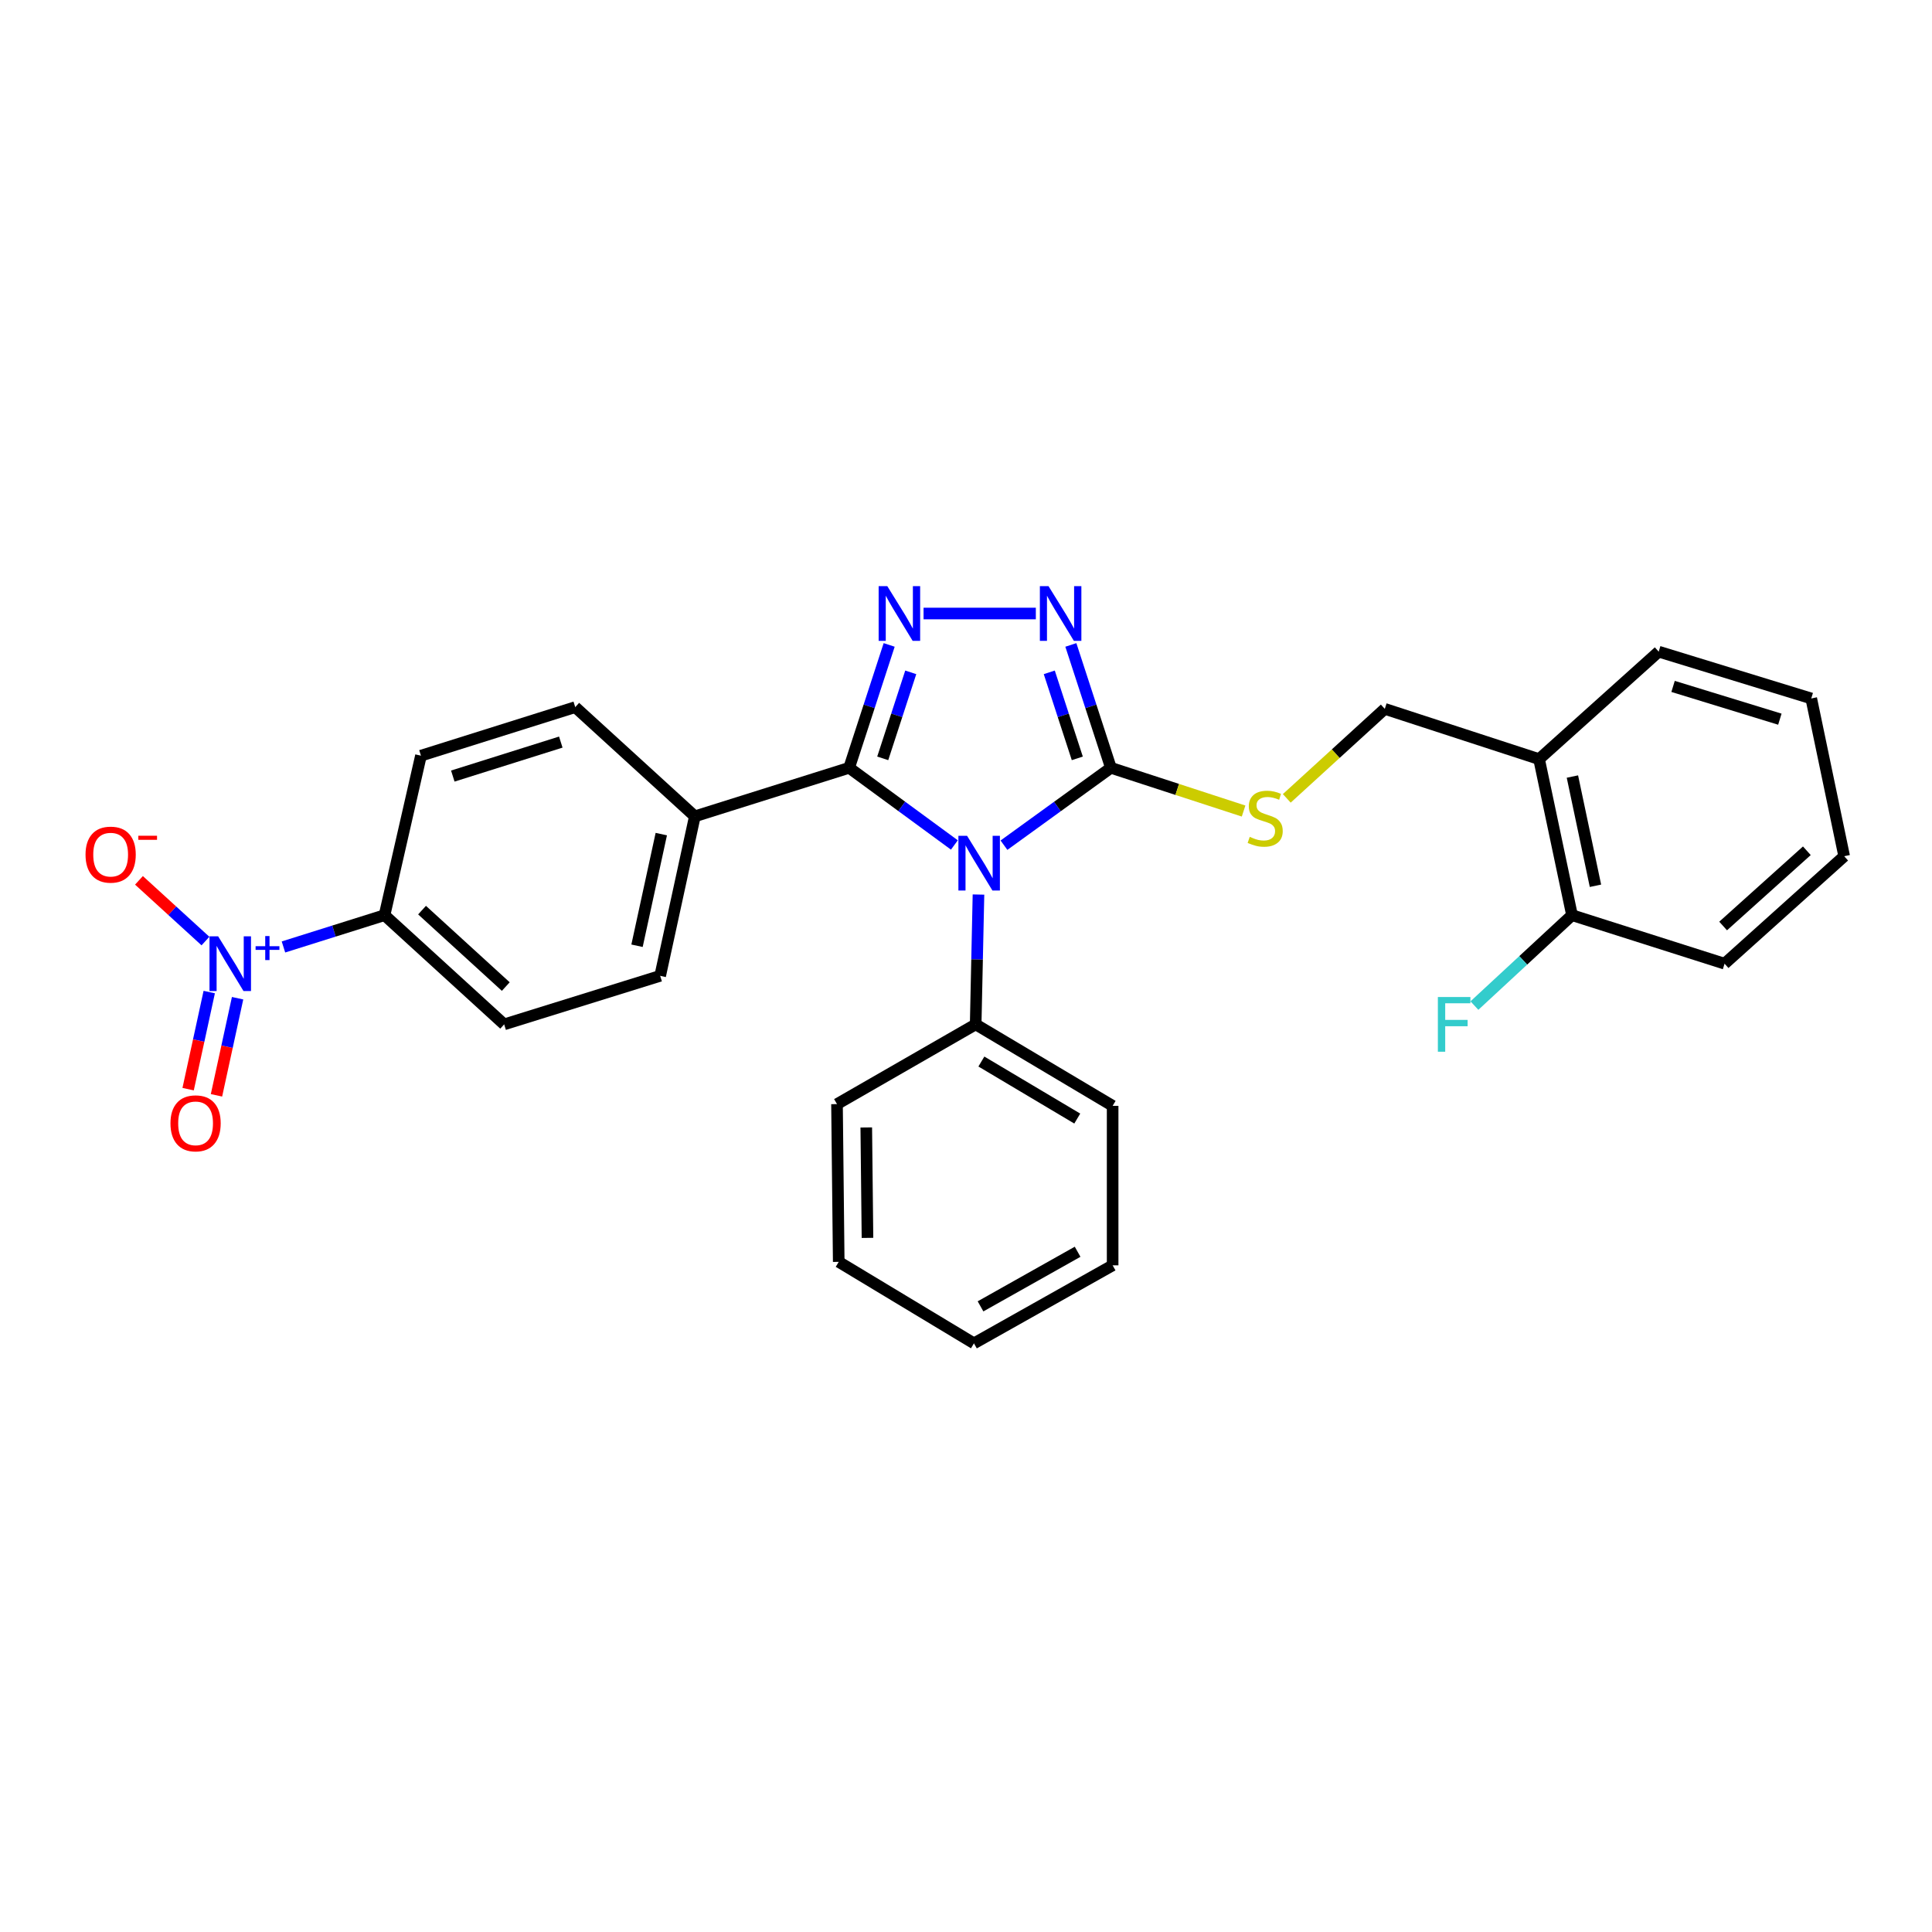 <?xml version='1.0' encoding='iso-8859-1'?>
<svg version='1.1' baseProfile='full'
              xmlns='http://www.w3.org/2000/svg'
                      xmlns:rdkit='http://www.rdkit.org/xml'
                      xmlns:xlink='http://www.w3.org/1999/xlink'
                  xml:space='preserve'
width='1000px' height='1000px' viewBox='0 0 1000 1000'>
<!-- END OF HEADER -->
<rect style='opacity:1.0;fill:#FFFFFF;stroke:none' width='1000' height='1000' x='0' y='0'> </rect>
<path class='bond-0' d='M 536.149,317.554 L 478.033,317.554' style='fill:none;fill-rule:evenodd;stroke:#0000FF;stroke-width:6px;stroke-linecap:butt;stroke-linejoin:miter;stroke-opacity:1' />
<path class='bond-1' d='M 554.274,333.814 L 564.636,365.615' style='fill:none;fill-rule:evenodd;stroke:#0000FF;stroke-width:6px;stroke-linecap:butt;stroke-linejoin:miter;stroke-opacity:1' />
<path class='bond-1' d='M 564.636,365.615 L 574.998,397.415' style='fill:none;fill-rule:evenodd;stroke:#000000;stroke-width:6px;stroke-linecap:butt;stroke-linejoin:miter;stroke-opacity:1' />
<path class='bond-1' d='M 543.104,348.007 L 550.357,370.267' style='fill:none;fill-rule:evenodd;stroke:#0000FF;stroke-width:6px;stroke-linecap:butt;stroke-linejoin:miter;stroke-opacity:1' />
<path class='bond-1' d='M 550.357,370.267 L 557.61,392.528' style='fill:none;fill-rule:evenodd;stroke:#000000;stroke-width:6px;stroke-linecap:butt;stroke-linejoin:miter;stroke-opacity:1' />
<path class='bond-2' d='M 460.231,333.814 L 449.872,365.615' style='fill:none;fill-rule:evenodd;stroke:#0000FF;stroke-width:6px;stroke-linecap:butt;stroke-linejoin:miter;stroke-opacity:1' />
<path class='bond-2' d='M 449.872,365.615 L 439.513,397.415' style='fill:none;fill-rule:evenodd;stroke:#000000;stroke-width:6px;stroke-linecap:butt;stroke-linejoin:miter;stroke-opacity:1' />
<path class='bond-2' d='M 471.402,348.006 L 464.151,370.266' style='fill:none;fill-rule:evenodd;stroke:#0000FF;stroke-width:6px;stroke-linecap:butt;stroke-linejoin:miter;stroke-opacity:1' />
<path class='bond-2' d='M 464.151,370.266 L 456.9,392.526' style='fill:none;fill-rule:evenodd;stroke:#000000;stroke-width:6px;stroke-linecap:butt;stroke-linejoin:miter;stroke-opacity:1' />
<path class='bond-3' d='M 439.513,397.415 L 359.652,422.536' style='fill:none;fill-rule:evenodd;stroke:#000000;stroke-width:6px;stroke-linecap:butt;stroke-linejoin:miter;stroke-opacity:1' />
<path class='bond-4' d='M 439.513,397.415 L 466.748,417.387' style='fill:none;fill-rule:evenodd;stroke:#000000;stroke-width:6px;stroke-linecap:butt;stroke-linejoin:miter;stroke-opacity:1' />
<path class='bond-4' d='M 466.748,417.387 L 493.983,437.359' style='fill:none;fill-rule:evenodd;stroke:#0000FF;stroke-width:6px;stroke-linecap:butt;stroke-linejoin:miter;stroke-opacity:1' />
<path class='bond-5' d='M 519.653,437.469 L 547.326,417.442' style='fill:none;fill-rule:evenodd;stroke:#0000FF;stroke-width:6px;stroke-linecap:butt;stroke-linejoin:miter;stroke-opacity:1' />
<path class='bond-5' d='M 547.326,417.442 L 574.998,397.415' style='fill:none;fill-rule:evenodd;stroke:#000000;stroke-width:6px;stroke-linecap:butt;stroke-linejoin:miter;stroke-opacity:1' />
<path class='bond-6' d='M 506.458,463.012 L 505.733,496.612' style='fill:none;fill-rule:evenodd;stroke:#0000FF;stroke-width:6px;stroke-linecap:butt;stroke-linejoin:miter;stroke-opacity:1' />
<path class='bond-6' d='M 505.733,496.612 L 505.007,530.213' style='fill:none;fill-rule:evenodd;stroke:#000000;stroke-width:6px;stroke-linecap:butt;stroke-linejoin:miter;stroke-opacity:1' />
<path class='bond-7' d='M 574.998,397.415 L 609.338,408.605' style='fill:none;fill-rule:evenodd;stroke:#000000;stroke-width:6px;stroke-linecap:butt;stroke-linejoin:miter;stroke-opacity:1' />
<path class='bond-7' d='M 609.338,408.605 L 643.679,419.795' style='fill:none;fill-rule:evenodd;stroke:#CCCC00;stroke-width:6px;stroke-linecap:butt;stroke-linejoin:miter;stroke-opacity:1' />
<path class='bond-8' d='M 796.626,392.926 L 813.671,473.688' style='fill:none;fill-rule:evenodd;stroke:#000000;stroke-width:6px;stroke-linecap:butt;stroke-linejoin:miter;stroke-opacity:1' />
<path class='bond-8' d='M 813.877,401.94 L 825.808,458.473' style='fill:none;fill-rule:evenodd;stroke:#000000;stroke-width:6px;stroke-linecap:butt;stroke-linejoin:miter;stroke-opacity:1' />
<path class='bond-9' d='M 796.626,392.926 L 858.541,337.294' style='fill:none;fill-rule:evenodd;stroke:#000000;stroke-width:6px;stroke-linecap:butt;stroke-linejoin:miter;stroke-opacity:1' />
<path class='bond-10' d='M 796.626,392.926 L 716.765,366.904' style='fill:none;fill-rule:evenodd;stroke:#000000;stroke-width:6px;stroke-linecap:butt;stroke-linejoin:miter;stroke-opacity:1' />
<path class='bond-11' d='M 666.035,413.232 L 691.4,390.068' style='fill:none;fill-rule:evenodd;stroke:#CCCC00;stroke-width:6px;stroke-linecap:butt;stroke-linejoin:miter;stroke-opacity:1' />
<path class='bond-11' d='M 691.4,390.068 L 716.765,366.904' style='fill:none;fill-rule:evenodd;stroke:#000000;stroke-width:6px;stroke-linecap:butt;stroke-linejoin:miter;stroke-opacity:1' />
<path class='bond-12' d='M 813.671,473.688 L 788.414,497.087' style='fill:none;fill-rule:evenodd;stroke:#000000;stroke-width:6px;stroke-linecap:butt;stroke-linejoin:miter;stroke-opacity:1' />
<path class='bond-12' d='M 788.414,497.087 L 763.157,520.486' style='fill:none;fill-rule:evenodd;stroke:#33CCCC;stroke-width:6px;stroke-linecap:butt;stroke-linejoin:miter;stroke-opacity:1' />
<path class='bond-13' d='M 813.671,473.688 L 892.639,498.81' style='fill:none;fill-rule:evenodd;stroke:#000000;stroke-width:6px;stroke-linecap:butt;stroke-linejoin:miter;stroke-opacity:1' />
<path class='bond-14' d='M 505.007,530.213 L 575.899,572.388' style='fill:none;fill-rule:evenodd;stroke:#000000;stroke-width:6px;stroke-linecap:butt;stroke-linejoin:miter;stroke-opacity:1' />
<path class='bond-14' d='M 507.963,549.446 L 557.587,578.968' style='fill:none;fill-rule:evenodd;stroke:#000000;stroke-width:6px;stroke-linecap:butt;stroke-linejoin:miter;stroke-opacity:1' />
<path class='bond-15' d='M 505.007,530.213 L 433.231,571.487' style='fill:none;fill-rule:evenodd;stroke:#000000;stroke-width:6px;stroke-linecap:butt;stroke-linejoin:miter;stroke-opacity:1' />
<path class='bond-16' d='M 575.899,572.388 L 575.899,654.935' style='fill:none;fill-rule:evenodd;stroke:#000000;stroke-width:6px;stroke-linecap:butt;stroke-linejoin:miter;stroke-opacity:1' />
<path class='bond-17' d='M 146.715,490.147 L 172.876,481.918' style='fill:none;fill-rule:evenodd;stroke:#0000FF;stroke-width:6px;stroke-linecap:butt;stroke-linejoin:miter;stroke-opacity:1' />
<path class='bond-17' d='M 172.876,481.918 L 199.038,473.688' style='fill:none;fill-rule:evenodd;stroke:#000000;stroke-width:6px;stroke-linecap:butt;stroke-linejoin:miter;stroke-opacity:1' />
<path class='bond-18' d='M 106.341,487.088 L 89.137,471.376' style='fill:none;fill-rule:evenodd;stroke:#0000FF;stroke-width:6px;stroke-linecap:butt;stroke-linejoin:miter;stroke-opacity:1' />
<path class='bond-18' d='M 89.137,471.376 L 71.932,455.665' style='fill:none;fill-rule:evenodd;stroke:#FF0000;stroke-width:6px;stroke-linecap:butt;stroke-linejoin:miter;stroke-opacity:1' />
<path class='bond-19' d='M 108.302,513.486 L 102.839,538.616' style='fill:none;fill-rule:evenodd;stroke:#0000FF;stroke-width:6px;stroke-linecap:butt;stroke-linejoin:miter;stroke-opacity:1' />
<path class='bond-19' d='M 102.839,538.616 L 97.375,563.746' style='fill:none;fill-rule:evenodd;stroke:#FF0000;stroke-width:6px;stroke-linecap:butt;stroke-linejoin:miter;stroke-opacity:1' />
<path class='bond-19' d='M 122.977,516.677 L 117.514,541.807' style='fill:none;fill-rule:evenodd;stroke:#0000FF;stroke-width:6px;stroke-linecap:butt;stroke-linejoin:miter;stroke-opacity:1' />
<path class='bond-19' d='M 117.514,541.807 L 112.05,566.937' style='fill:none;fill-rule:evenodd;stroke:#FF0000;stroke-width:6px;stroke-linecap:butt;stroke-linejoin:miter;stroke-opacity:1' />
<path class='bond-20' d='M 199.038,473.688 L 260.953,530.213' style='fill:none;fill-rule:evenodd;stroke:#000000;stroke-width:6px;stroke-linecap:butt;stroke-linejoin:miter;stroke-opacity:1' />
<path class='bond-20' d='M 218.451,471.076 L 261.791,510.644' style='fill:none;fill-rule:evenodd;stroke:#000000;stroke-width:6px;stroke-linecap:butt;stroke-linejoin:miter;stroke-opacity:1' />
<path class='bond-21' d='M 199.038,473.688 L 217.885,391.133' style='fill:none;fill-rule:evenodd;stroke:#000000;stroke-width:6px;stroke-linecap:butt;stroke-linejoin:miter;stroke-opacity:1' />
<path class='bond-22' d='M 359.652,422.536 L 341.706,505.092' style='fill:none;fill-rule:evenodd;stroke:#000000;stroke-width:6px;stroke-linecap:butt;stroke-linejoin:miter;stroke-opacity:1' />
<path class='bond-22' d='M 342.285,431.73 L 329.723,489.519' style='fill:none;fill-rule:evenodd;stroke:#000000;stroke-width:6px;stroke-linecap:butt;stroke-linejoin:miter;stroke-opacity:1' />
<path class='bond-23' d='M 359.652,422.536 L 297.738,366.011' style='fill:none;fill-rule:evenodd;stroke:#000000;stroke-width:6px;stroke-linecap:butt;stroke-linejoin:miter;stroke-opacity:1' />
<path class='bond-24' d='M 260.953,530.213 L 341.706,505.092' style='fill:none;fill-rule:evenodd;stroke:#000000;stroke-width:6px;stroke-linecap:butt;stroke-linejoin:miter;stroke-opacity:1' />
<path class='bond-25' d='M 217.885,391.133 L 297.738,366.011' style='fill:none;fill-rule:evenodd;stroke:#000000;stroke-width:6px;stroke-linecap:butt;stroke-linejoin:miter;stroke-opacity:1' />
<path class='bond-25' d='M 234.37,401.69 L 290.267,384.105' style='fill:none;fill-rule:evenodd;stroke:#000000;stroke-width:6px;stroke-linecap:butt;stroke-linejoin:miter;stroke-opacity:1' />
<path class='bond-26' d='M 433.231,571.487 L 434.123,653.142' style='fill:none;fill-rule:evenodd;stroke:#000000;stroke-width:6px;stroke-linecap:butt;stroke-linejoin:miter;stroke-opacity:1' />
<path class='bond-26' d='M 448.381,583.571 L 449.006,640.729' style='fill:none;fill-rule:evenodd;stroke:#000000;stroke-width:6px;stroke-linecap:butt;stroke-linejoin:miter;stroke-opacity:1' />
<path class='bond-27' d='M 434.123,653.142 L 504.114,695.316' style='fill:none;fill-rule:evenodd;stroke:#000000;stroke-width:6px;stroke-linecap:butt;stroke-linejoin:miter;stroke-opacity:1' />
<path class='bond-28' d='M 575.899,654.935 L 504.114,695.316' style='fill:none;fill-rule:evenodd;stroke:#000000;stroke-width:6px;stroke-linecap:butt;stroke-linejoin:miter;stroke-opacity:1' />
<path class='bond-28' d='M 557.768,647.904 L 507.519,676.17' style='fill:none;fill-rule:evenodd;stroke:#000000;stroke-width:6px;stroke-linecap:butt;stroke-linejoin:miter;stroke-opacity:1' />
<path class='bond-29' d='M 858.541,337.294 L 937.5,361.523' style='fill:none;fill-rule:evenodd;stroke:#000000;stroke-width:6px;stroke-linecap:butt;stroke-linejoin:miter;stroke-opacity:1' />
<path class='bond-29' d='M 865.979,355.285 L 921.251,372.245' style='fill:none;fill-rule:evenodd;stroke:#000000;stroke-width:6px;stroke-linecap:butt;stroke-linejoin:miter;stroke-opacity:1' />
<path class='bond-30' d='M 892.639,498.81 L 954.545,443.177' style='fill:none;fill-rule:evenodd;stroke:#000000;stroke-width:6px;stroke-linecap:butt;stroke-linejoin:miter;stroke-opacity:1' />
<path class='bond-30' d='M 891.887,479.295 L 935.222,440.352' style='fill:none;fill-rule:evenodd;stroke:#000000;stroke-width:6px;stroke-linecap:butt;stroke-linejoin:miter;stroke-opacity:1' />
<path class='bond-31' d='M 937.5,361.523 L 954.545,443.177' style='fill:none;fill-rule:evenodd;stroke:#000000;stroke-width:6px;stroke-linecap:butt;stroke-linejoin:miter;stroke-opacity:1' />
<path  class='atom-0' d='M 542.716 303.394
L 551.996 318.394
Q 552.916 319.874, 554.396 322.554
Q 555.876 325.234, 555.956 325.394
L 555.956 303.394
L 559.716 303.394
L 559.716 331.714
L 555.836 331.714
L 545.876 315.314
Q 544.716 313.394, 543.476 311.194
Q 542.276 308.994, 541.916 308.314
L 541.916 331.714
L 538.236 331.714
L 538.236 303.394
L 542.716 303.394
' fill='#0000FF'/>
<path  class='atom-1' d='M 459.267 303.394
L 468.547 318.394
Q 469.467 319.874, 470.947 322.554
Q 472.427 325.234, 472.507 325.394
L 472.507 303.394
L 476.267 303.394
L 476.267 331.714
L 472.387 331.714
L 462.427 315.314
Q 461.267 313.394, 460.027 311.194
Q 458.827 308.994, 458.467 308.314
L 458.467 331.714
L 454.787 331.714
L 454.787 303.394
L 459.267 303.394
' fill='#0000FF'/>
<path  class='atom-3' d='M 500.549 432.605
L 509.829 447.605
Q 510.749 449.085, 512.229 451.765
Q 513.709 454.445, 513.789 454.605
L 513.789 432.605
L 517.549 432.605
L 517.549 460.925
L 513.669 460.925
L 503.709 444.525
Q 502.549 442.605, 501.309 440.405
Q 500.109 438.205, 499.749 437.525
L 499.749 460.925
L 496.069 460.925
L 496.069 432.605
L 500.549 432.605
' fill='#0000FF'/>
<path  class='atom-6' d='M 646.859 433.157
Q 647.179 433.277, 648.499 433.837
Q 649.819 434.397, 651.259 434.757
Q 652.739 435.077, 654.179 435.077
Q 656.859 435.077, 658.419 433.797
Q 659.979 432.477, 659.979 430.197
Q 659.979 428.637, 659.179 427.677
Q 658.419 426.717, 657.219 426.197
Q 656.019 425.677, 654.019 425.077
Q 651.499 424.317, 649.979 423.597
Q 648.499 422.877, 647.419 421.357
Q 646.379 419.837, 646.379 417.277
Q 646.379 413.717, 648.779 411.517
Q 651.219 409.317, 656.019 409.317
Q 659.299 409.317, 663.019 410.877
L 662.099 413.957
Q 658.699 412.557, 656.139 412.557
Q 653.379 412.557, 651.859 413.717
Q 650.339 414.837, 650.379 416.797
Q 650.379 418.317, 651.139 419.237
Q 651.939 420.157, 653.059 420.677
Q 654.219 421.197, 656.139 421.797
Q 658.699 422.597, 660.219 423.397
Q 661.739 424.197, 662.819 425.837
Q 663.939 427.437, 663.939 430.197
Q 663.939 434.117, 661.299 436.237
Q 658.699 438.317, 654.339 438.317
Q 651.819 438.317, 649.899 437.757
Q 648.019 437.237, 645.779 436.317
L 646.859 433.157
' fill='#CCCC00'/>
<path  class='atom-9' d='M 744.237 516.053
L 761.077 516.053
L 761.077 519.293
L 748.037 519.293
L 748.037 527.893
L 759.637 527.893
L 759.637 531.173
L 748.037 531.173
L 748.037 544.373
L 744.237 544.373
L 744.237 516.053
' fill='#33CCCC'/>
<path  class='atom-12' d='M 112.917 484.65
L 122.197 499.65
Q 123.117 501.13, 124.597 503.81
Q 126.077 506.49, 126.157 506.65
L 126.157 484.65
L 129.917 484.65
L 129.917 512.97
L 126.037 512.97
L 116.077 496.57
Q 114.917 494.65, 113.677 492.45
Q 112.477 490.25, 112.117 489.57
L 112.117 512.97
L 108.437 512.97
L 108.437 484.65
L 112.917 484.65
' fill='#0000FF'/>
<path  class='atom-12' d='M 132.293 489.754
L 137.283 489.754
L 137.283 484.501
L 139.5 484.501
L 139.5 489.754
L 144.622 489.754
L 144.622 491.655
L 139.5 491.655
L 139.5 496.935
L 137.283 496.935
L 137.283 491.655
L 132.293 491.655
L 132.293 489.754
' fill='#0000FF'/>
<path  class='atom-14' d='M 44.271 442.356
Q 44.271 435.556, 47.631 431.756
Q 50.991 427.956, 57.271 427.956
Q 63.551 427.956, 66.911 431.756
Q 70.271 435.556, 70.271 442.356
Q 70.271 449.236, 66.871 453.156
Q 63.471 457.036, 57.271 457.036
Q 51.031 457.036, 47.631 453.156
Q 44.271 449.276, 44.271 442.356
M 57.271 453.836
Q 61.591 453.836, 63.911 450.956
Q 66.271 448.036, 66.271 442.356
Q 66.271 436.796, 63.911 433.996
Q 61.591 431.156, 57.271 431.156
Q 52.951 431.156, 50.591 433.956
Q 48.271 436.756, 48.271 442.356
Q 48.271 448.076, 50.591 450.956
Q 52.951 453.836, 57.271 453.836
' fill='#FF0000'/>
<path  class='atom-14' d='M 71.591 432.579
L 81.28 432.579
L 81.28 434.691
L 71.591 434.691
L 71.591 432.579
' fill='#FF0000'/>
<path  class='atom-15' d='M 88.231 581.437
Q 88.231 574.637, 91.591 570.837
Q 94.951 567.037, 101.231 567.037
Q 107.511 567.037, 110.871 570.837
Q 114.231 574.637, 114.231 581.437
Q 114.231 588.317, 110.831 592.237
Q 107.431 596.117, 101.231 596.117
Q 94.991 596.117, 91.591 592.237
Q 88.231 588.357, 88.231 581.437
M 101.231 592.917
Q 105.551 592.917, 107.871 590.037
Q 110.231 587.117, 110.231 581.437
Q 110.231 575.877, 107.871 573.077
Q 105.551 570.237, 101.231 570.237
Q 96.911 570.237, 94.551 573.037
Q 92.231 575.837, 92.231 581.437
Q 92.231 587.157, 94.551 590.037
Q 96.911 592.917, 101.231 592.917
' fill='#FF0000'/>
</svg>
